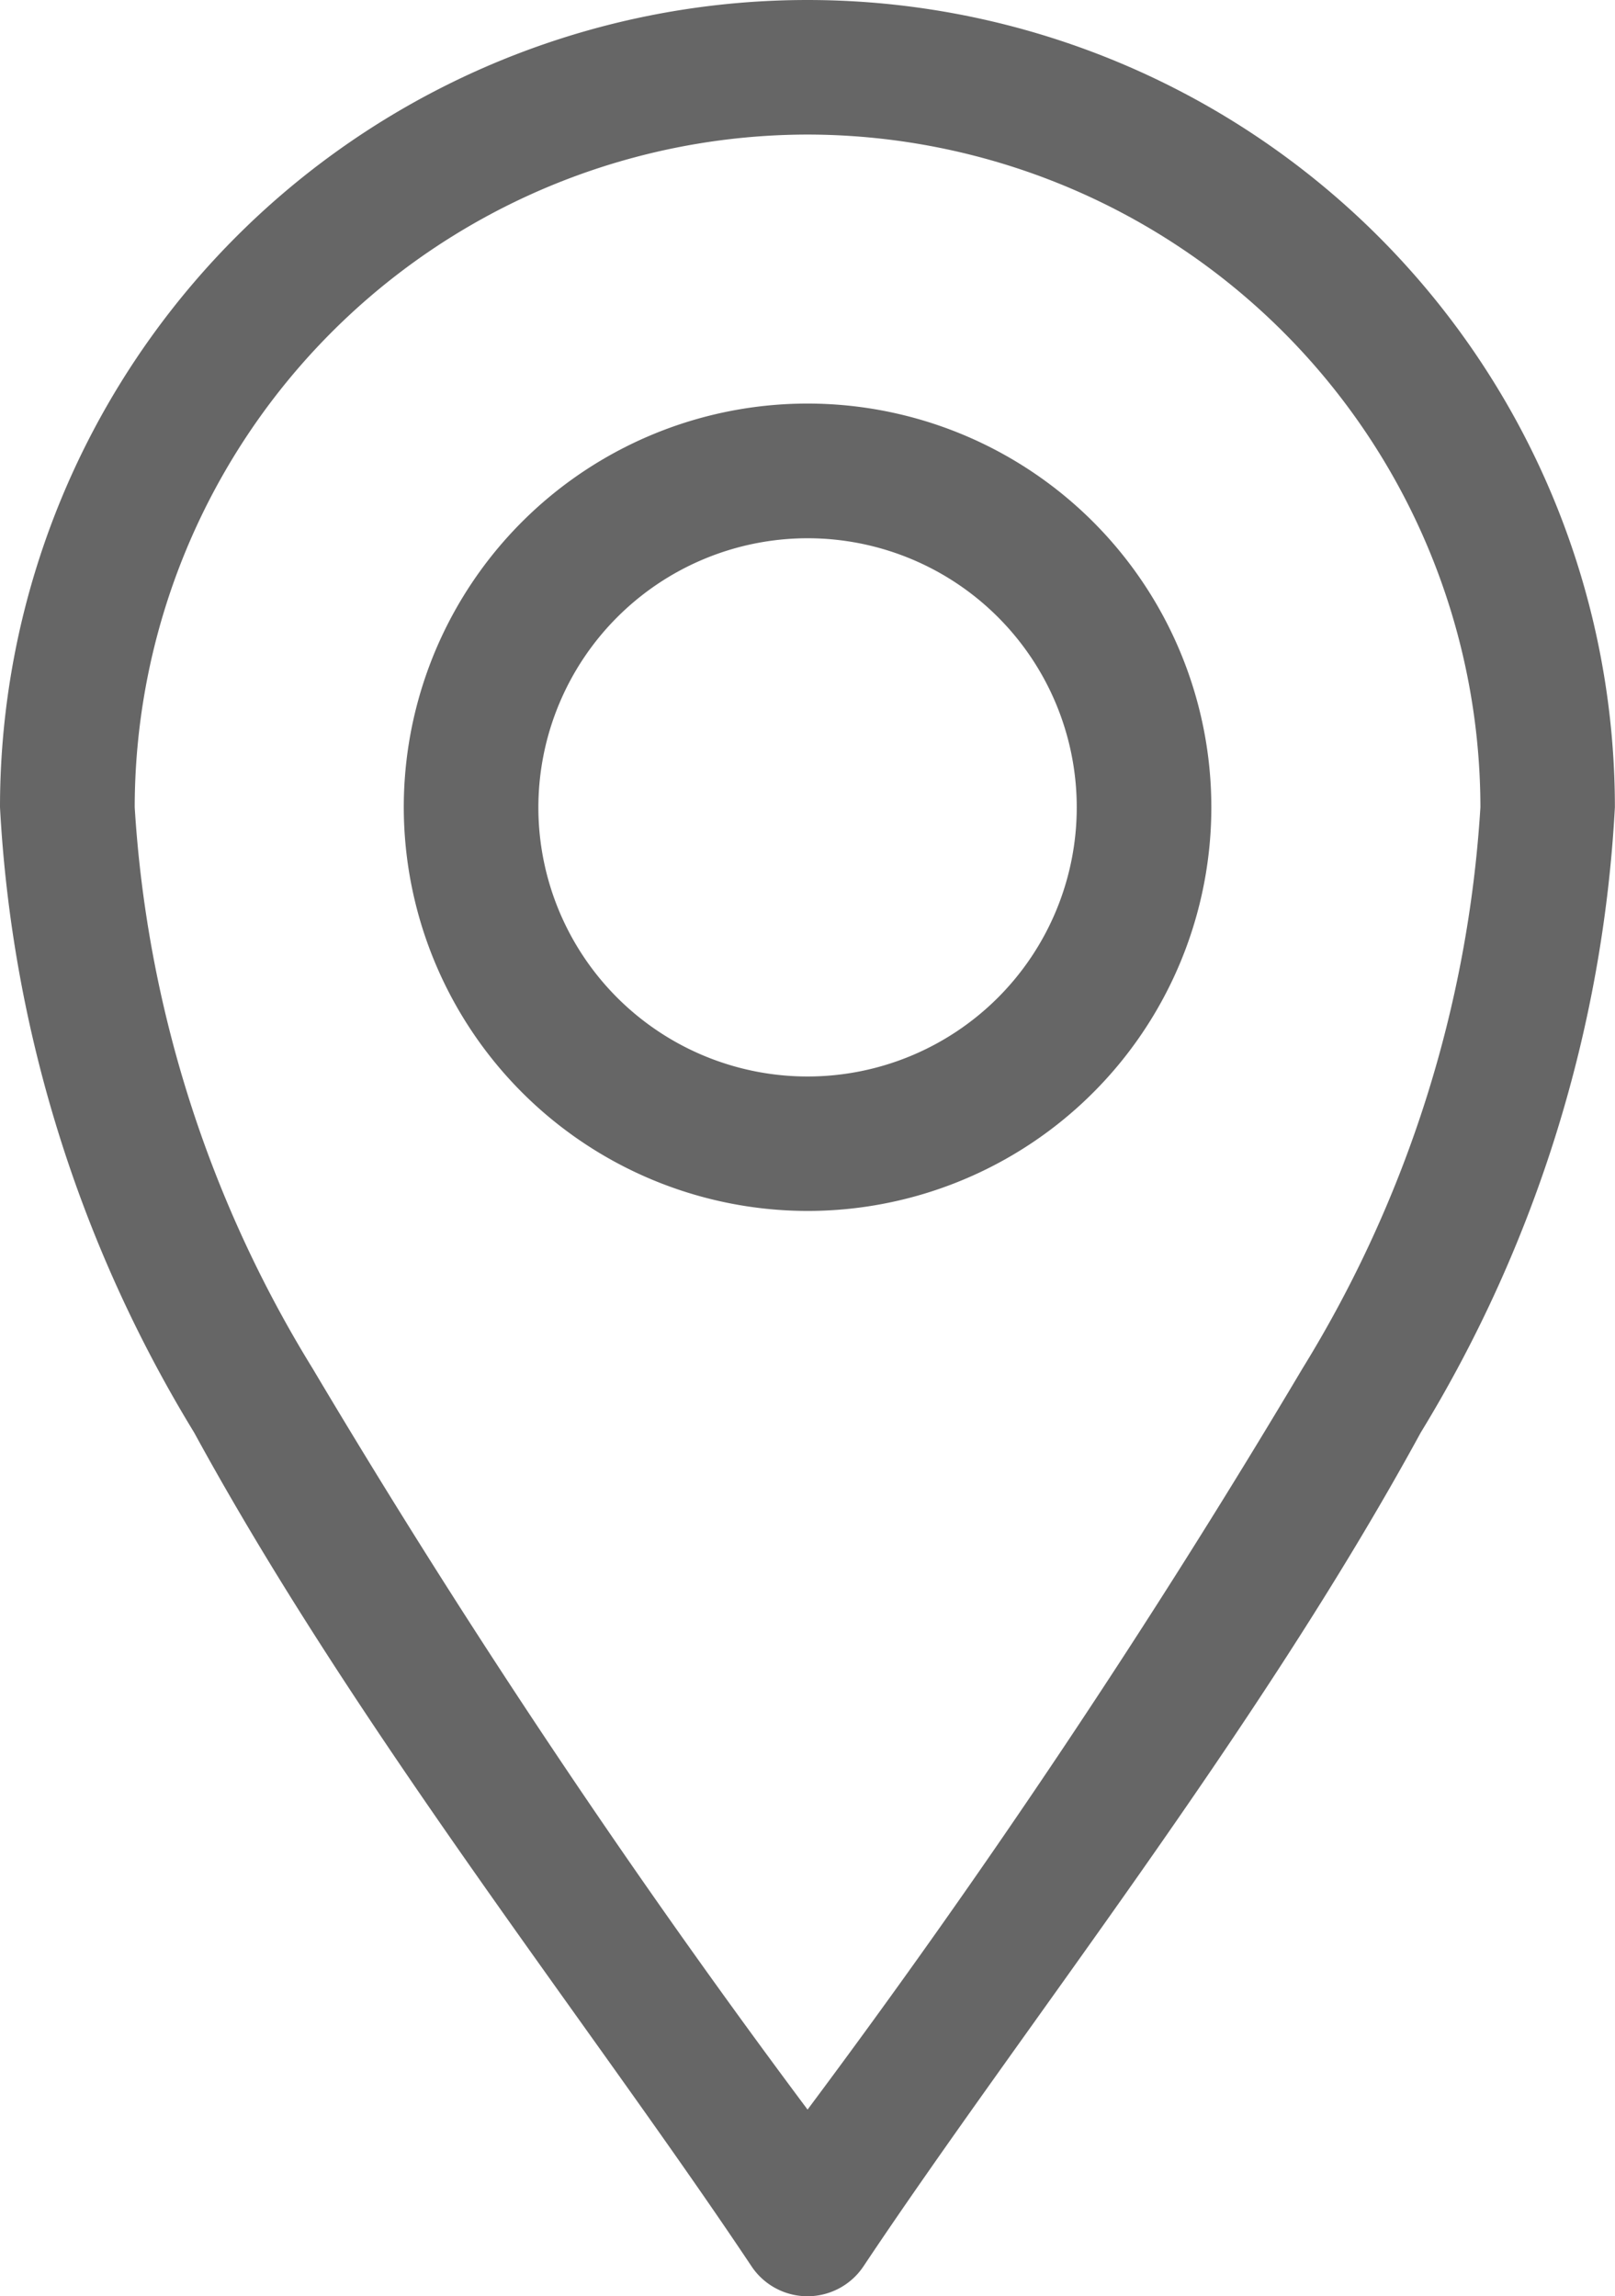<svg xmlns="http://www.w3.org/2000/svg" width="14.063" height="20" viewBox="0 0 14.063 20">
  <g id="location" transform="translate(-76)">
    <path id="Path_23359" data-name="Path 23359" d="M82.544,19.739a.586.586,0,0,0,.975,0c1.387-2.08,3.429-4.649,4.852-7.261a11.641,11.641,0,0,0,1.691-5.447A7.031,7.031,0,0,0,76,7.031a11.641,11.641,0,0,0,1.691,5.447C79.114,15.088,81.16,17.663,82.544,19.739Zm.488-18.567a5.866,5.866,0,0,1,5.859,5.859,10.545,10.545,0,0,1-1.548,4.886,73.7,73.7,0,0,1-4.311,6.457,73.7,73.7,0,0,1-4.311-6.457,10.545,10.545,0,0,1-1.548-4.886,5.866,5.866,0,0,1,5.859-5.859Z" fill="#666"/>
    <path id="Path_23360" data-name="Path 23360" d="M169.516,97.031A3.516,3.516,0,1,0,166,93.516,3.52,3.52,0,0,0,169.516,97.031Zm0-5.859a2.344,2.344,0,1,1-2.344,2.344A2.346,2.346,0,0,1,169.516,91.172Z" transform="translate(-86.484 -86.484)" fill="#666"/>
  </g>
</svg>
